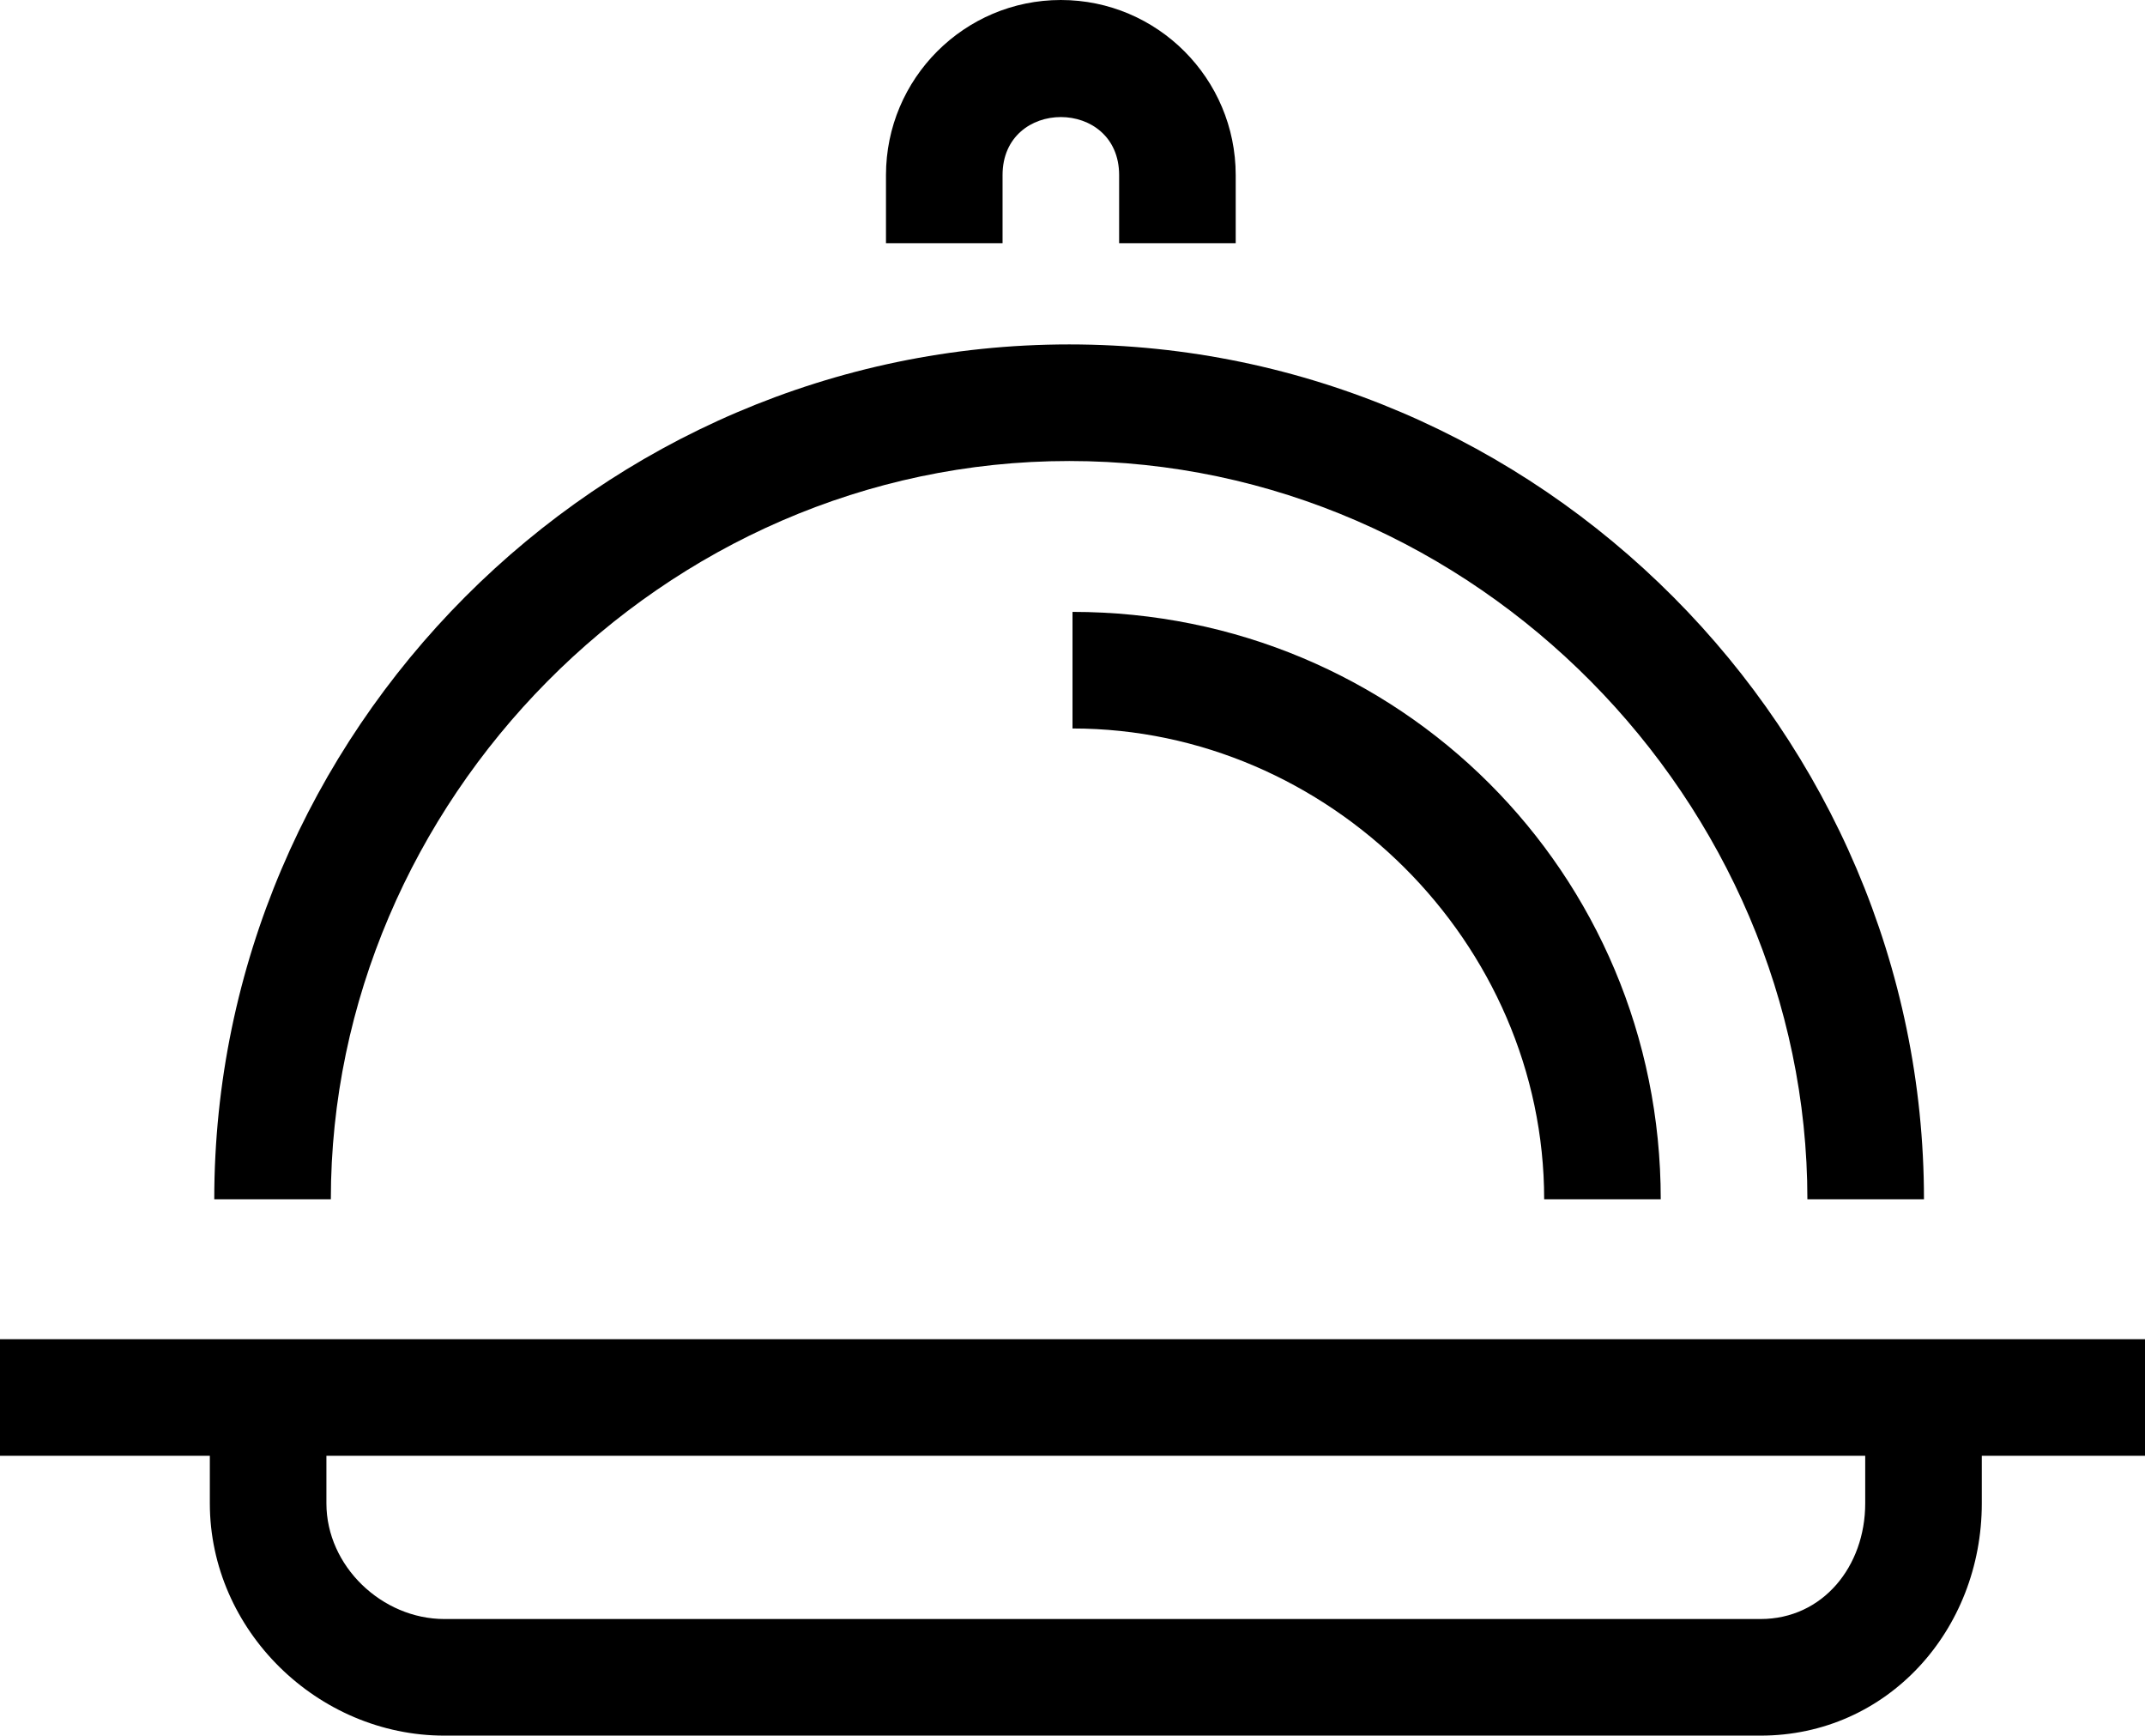 <?xml version="1.0" encoding="UTF-8"?>
<svg id="Layer_2" xmlns="http://www.w3.org/2000/svg" viewBox="0 0 92 74.43">
  <g id="icons">
    <g>
      <path d="M92,57.43H0v5h9v2.04c0,5.44,4.62,9.96,10.06,9.96h56.45c5.44,0,9.49-4.52,9.49-9.96v-2.04h7v-5ZM80,64.47c0,2.69-1.81,4.96-4.49,4.96H19.06c-2.68,0-5.06-2.27-5.06-4.96v-2.04h66v2.04Z"/>
      <path d="M45.86,19.77c17.46,0,31.66,14.66,31.66,31.66h5c0-20-16.45-36.66-36.66-36.66S9.19,31.43,9.19,51.43h5c0-17,14.2-31.66,31.66-31.66Z"/>
      <path d="M46,26.24v5c11,0,20.23,9.19,20.23,20.19h5c0-14-11.23-25.19-25.23-25.19Z"/>
      <path d="M43,7.51c0-3.32,5-3.32,5,0v2.92h5v-2.92c0-4.14-3.36-7.51-7.5-7.51s-7.5,3.37-7.5,7.51v2.92h5v-2.92Z"/>
    </g>
  </g>
</svg>